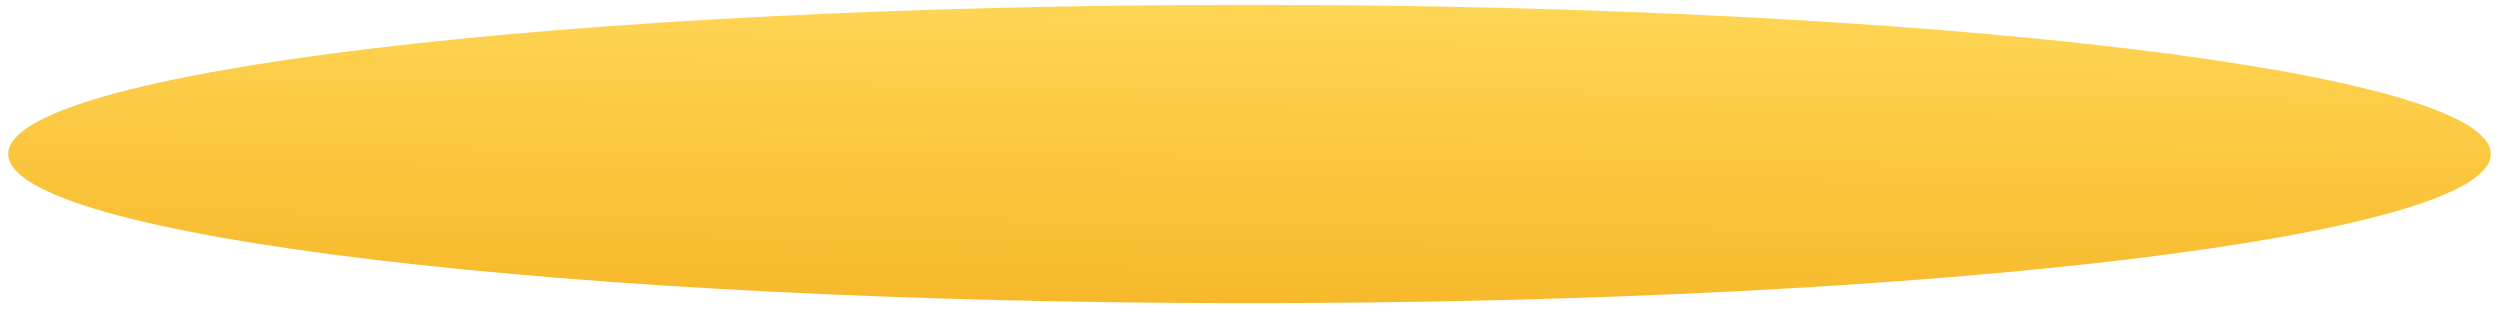 <?xml version="1.0" encoding="UTF-8"?> <svg xmlns="http://www.w3.org/2000/svg" width="191" height="24" viewBox="0 0 191 24" fill="none"><g clip-path="url(#clip0_15_175)"><mask id="mask0_15_175" style="mask-type:luminance" maskUnits="userSpaceOnUse" x="0" y="0" width="191" height="24"><path d="M191 0H0V24H191V0Z" fill="white"></path></mask><g mask="url(#mask0_15_175)"><path d="M95.461 23.16C147.838 23.16 190.297 18.058 190.297 11.764C190.297 5.47 147.838 0.367 95.461 0.367C43.085 0.367 0.625 5.47 0.625 11.764C0.625 18.058 43.085 23.16 95.461 23.16Z" fill="url(#paint0_linear_15_175)"></path></g></g><defs><linearGradient id="paint0_linear_15_175" x1="95.461" y1="23.16" x2="95.719" y2="0.37" gradientUnits="userSpaceOnUse"><stop stop-color="#F7B92B"></stop><stop offset="1" stop-color="#FED554"></stop></linearGradient><clipPath id="clip0_15_175"><rect width="191" height="24" fill="white"></rect></clipPath></defs></svg> 